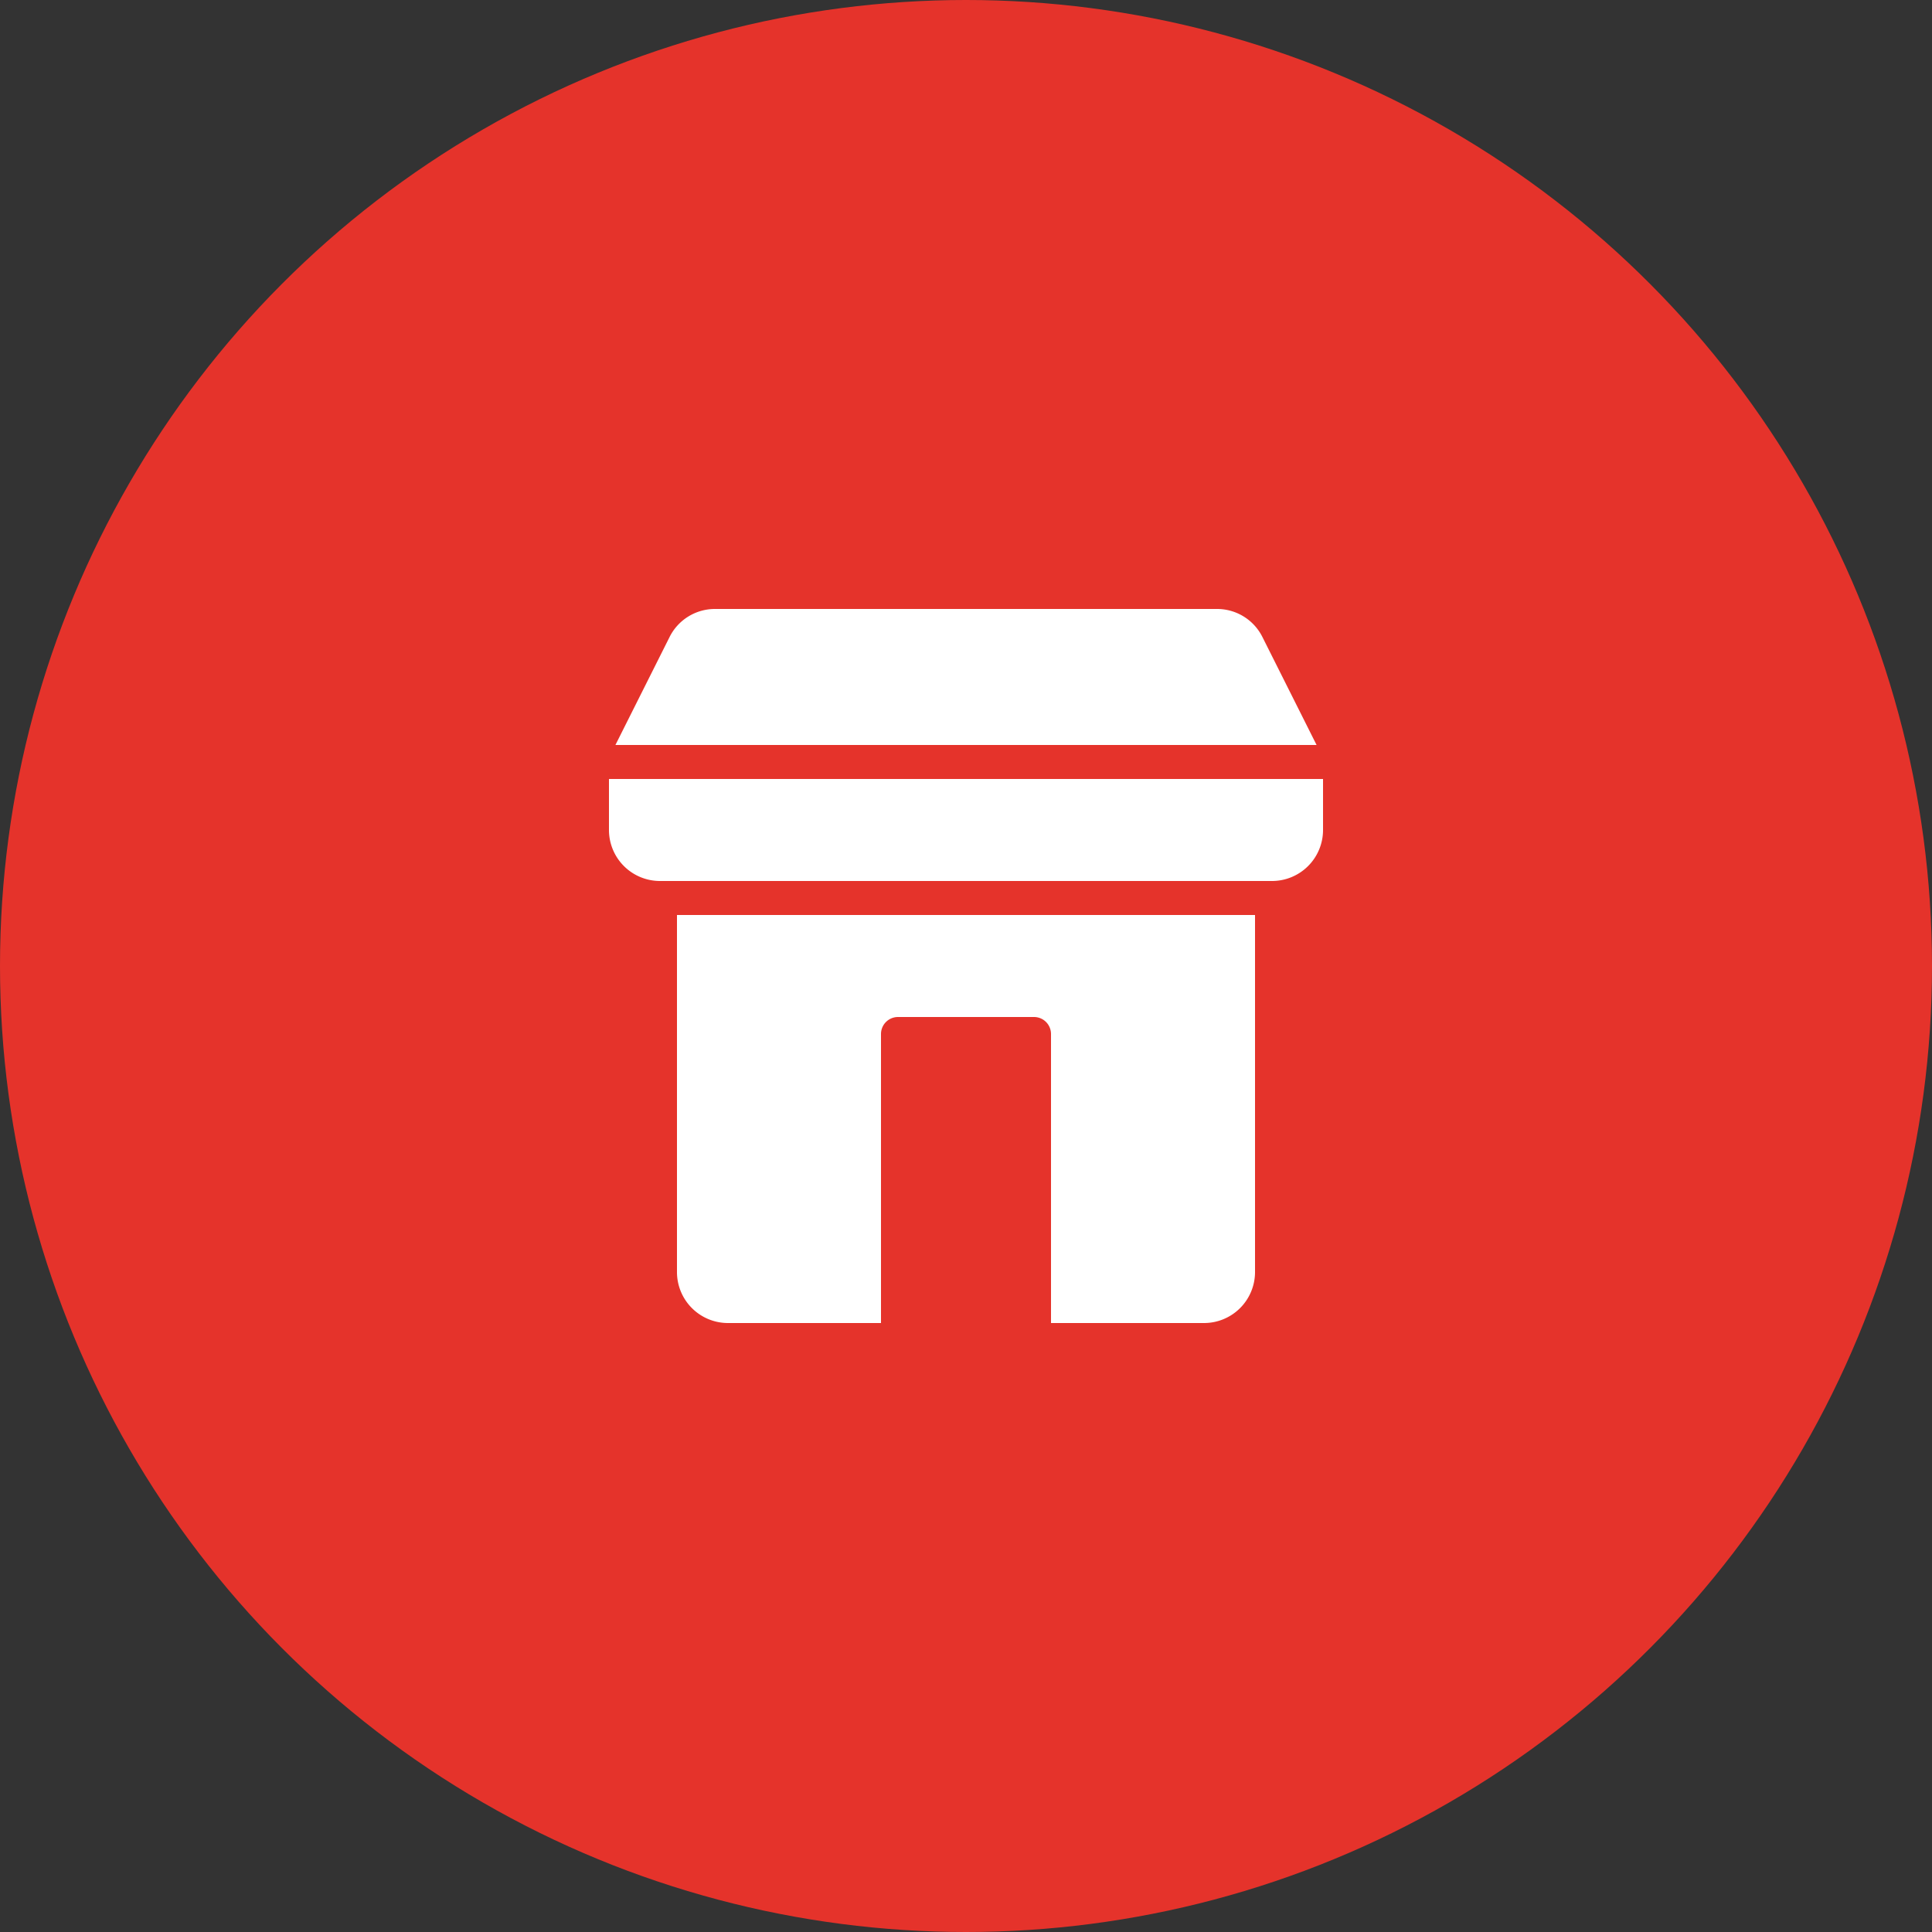 <svg xmlns="http://www.w3.org/2000/svg" xmlns:xlink="http://www.w3.org/1999/xlink" xmlns:svgjs="http://svgjs.com/svgjs" width="512" height="512" x="0" y="0" viewBox="0 0 25 25" style="enable-background:new 0 0 512 512" xml:space="preserve" class=""><rect x="0" y="0" width="25" height="25" fill="#333333" stroke="none"/><circle r="12.5" cx="12.5" cy="12.5" fill="#e5332b"></circle><g transform="matrix(0.44,0,0,0.44,7,7)"><path d="M4 11h17v10.5a1.5 1.5 0 0 1-1.5 1.5H15v-8.5a.5.5 0 0 0-.5-.5h-4a.5.5 0 0 0-.5.5V23H5.5A1.5 1.5 0 0 1 4 21.5zm18.81-5-1.59-3.17A1.49 1.49 0 0 0 19.88 2H5.12a1.49 1.49 0 0 0-1.34.83L2.19 6zM2 7v1.5A1.5 1.5 0 0 0 3.5 10h18A1.5 1.5 0 0 0 23 8.5V7z" data-name="Layer 25" fill="#ffffff" data-original="#000000" class=""></path></g></svg>